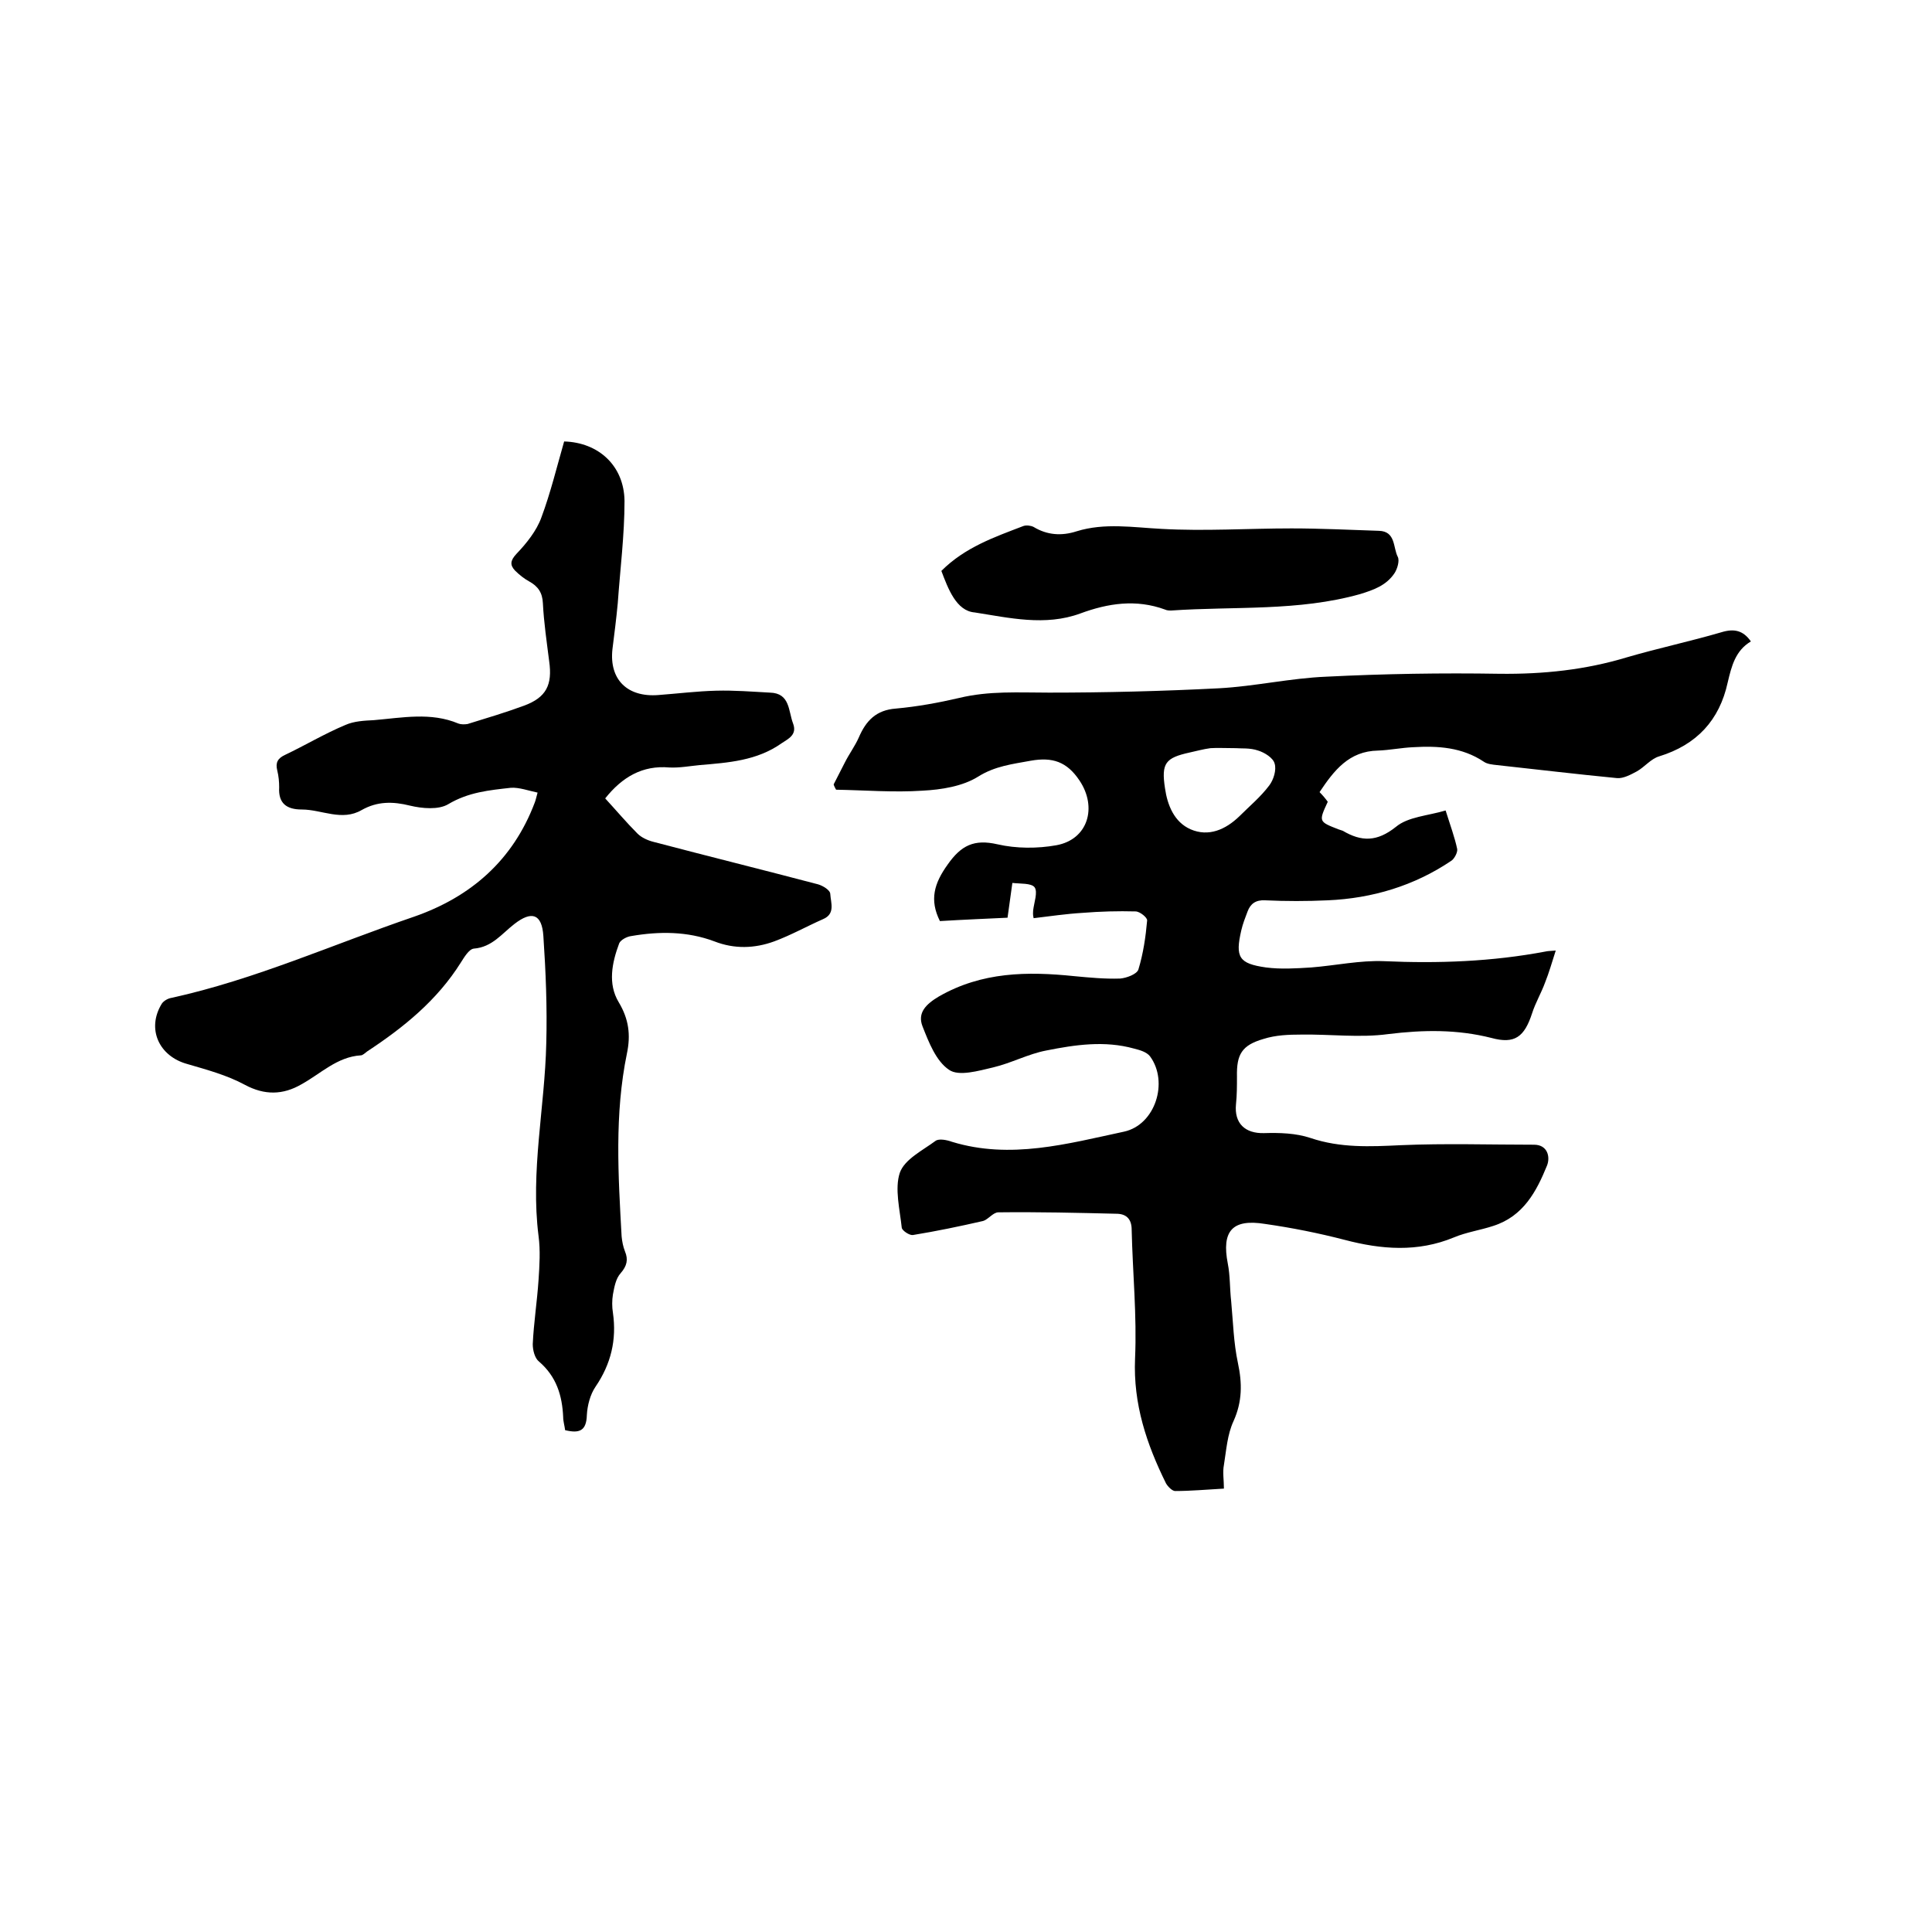 <svg enable-background="new 0 0 400 400" viewBox="0 0 400 400" xmlns="http://www.w3.org/2000/svg"><path d="m213.9 188.5c.2-1.7 1-3.8.3-4.8-.7-.9-3-.7-4.6-.9-.3 2.2-.6 4.4-1 7.2-4.1.2-9.1.4-14 .7-2.2-4.4-1.2-7.8 1.6-11.7 2.8-4 5.5-5.3 10.3-4.2 3.9.9 8.3.9 12.2.2 6.6-1.2 8.5-7.9 4.8-13.4-2.6-3.9-5.6-4.9-10.1-4.1-3.8.7-7.4 1.1-10.9 3.3-3.2 2-7.6 2.7-11.5 2.9-5.9.4-12-.1-17.9-.2-.2-.4-.4-.7-.5-1.1.8-1.5 1.5-3 2.3-4.5.9-1.8 2.1-3.4 2.9-5.2 1.5-3.5 3.6-5.7 7.7-6 4.4-.4 8.8-1.2 13.1-2.2 6.2-1.5 12.3-1.1 18.6-1.1 11.7 0 23.5-.3 35.2-.9 7.4-.4 14.8-2.1 22.2-2.4 11.9-.6 23.9-.8 35.9-.6 9 .1 17.7-.8 26.3-3.4 6.5-1.9 13.1-3.3 19.6-5.2 2.6-.8 4.5-.4 6.1 1.9-3.2 1.9-4 5.1-4.8 8.5-1.7 7.8-6.4 12.9-14.2 15.3-1.7.5-3 2.2-4.6 3.1-1.3.7-2.8 1.5-4.1 1.4-8.3-.8-16.6-1.8-24.9-2.7-.9-.1-2-.2-2.7-.7-4.5-3-9.5-3.3-14.6-3-2.4.1-4.8.6-7.3.7-6 .1-9.1 4.1-12.1 8.6.6.6 1.2 1.3 1.7 2-1.9 4.1-1.9 4.1 2.2 5.7.3.1.6.2.9.3 3.9 2.3 7.1 2.3 11-.8 2.5-2.1 6.6-2.3 10.3-3.4 1 3.2 1.9 5.6 2.4 8 .1.7-.6 2-1.2 2.4-7.7 5.2-16.4 7.8-25.6 8.2-4.3.2-8.7.2-13 0-1.9-.1-3 .7-3.6 2.3-.5 1.3-1 2.6-1.3 3.9-1.3 5.6-.5 6.9 5.1 7.7 3.1.4 6.2.2 9.4 0 5-.4 10.1-1.5 15-1.3 11.3.5 22.4.1 33.5-2 .4-.1.8-.1 2.1-.2-.8 2.5-1.4 4.6-2.2 6.6-.8 2.2-2 4.2-2.7 6.4-1.6 4.9-3.6 6.4-8.4 5.1-7.1-1.8-14.1-1.7-21.4-.8-5.9.8-12 0-18 .1-2.6 0-5.3.1-7.8.9-4.5 1.3-5.6 3.2-5.5 7.8 0 1.9 0 3.8-.2 5.7-.4 4 1.9 6.1 5.8 6 3.2-.1 6.6 0 9.6 1 6.2 2.1 12.4 1.8 18.7 1.5 9.2-.4 18.4-.1 27.6-.1 2.8 0 3.4 2.5 2.7 4.3-2.2 5.4-4.9 10.5-11.1 12.5-2.7.9-5.6 1.3-8.2 2.4-7.5 3.1-15 2.5-22.6.5-5.4-1.4-10.9-2.5-16.5-3.3-6.8-1.1-9 1.5-7.7 8.2.5 2.5.4 5.2.7 7.8.4 4.3.5 8.6 1.4 12.8s.9 8-.9 12c-1.3 2.8-1.5 6-2 9.1-.3 1.5 0 3.1 0 4.9-3.6.2-6.9.5-10.1.5-.6 0-1.5-.9-1.9-1.6-4-8.1-6.8-16.4-6.4-25.8.4-8.9-.5-17.8-.7-26.7 0-2.1-1-3.2-2.9-3.3-8.2-.2-16.5-.4-24.7-.3-1.1 0-2.1 1.5-3.2 1.8-4.8 1.1-9.6 2.1-14.5 2.9-.7.1-2.2-.9-2.3-1.5-.4-3.8-1.5-8.1-.4-11.4 1-2.8 4.7-4.6 7.4-6.6.7-.5 2.3-.2 3.4.2 12.1 3.7 23.9.4 35.6-2.1 6.5-1.4 9.3-10.3 5.4-15.6-.7-.9-2.1-1.3-3.3-1.6-6.1-1.7-12.2-.8-18.2.4-3.7.7-7.2 2.6-11 3.5-3 .7-7.1 1.9-9.1.5-2.7-1.8-4.2-5.7-5.5-9-1.1-2.8.7-4.6 3.4-6.2 8.9-5.1 18.3-5.2 28-4.2 3.2.3 6.3.6 9.5.5 1.3-.1 3.5-.9 3.8-1.9 1-3.3 1.5-6.7 1.8-10.1.1-.6-1.5-1.9-2.4-1.9-3.6-.1-7.3 0-11 .3-3.4.2-6.7.7-10.1 1.1-.2-.8-.1-1.2-.1-1.6zm42-33.6c-2.3 0-3.8-.1-5.3 0-1.5.2-2.9.6-4.3.9-5 1.1-5.9 2.2-5.1 7.4.5 3.5 1.9 7 5.3 8.5 3.7 1.6 7.2.1 10.1-2.7 2.1-2.1 4.4-4 6.2-6.4.9-1.2 1.5-3.2 1.1-4.5-.3-1.2-2.1-2.3-3.4-2.7-1.7-.6-3.6-.4-4.6-.5z"/><path d="m125.3 165.3c2.3 2.5 4.4 5 6.7 7.3.8.8 2.1 1.4 3.3 1.7 11.4 3 22.7 5.8 34.1 8.8 1 .3 2.5 1.2 2.5 2 .1 1.8 1.1 4.1-1.5 5.2-3.4 1.5-6.6 3.3-10.1 4.6-4.1 1.5-8.3 1.6-12.4 0-5.6-2.1-11.4-2.1-17.2-1.1-.9.1-2.2.8-2.5 1.5-1.5 4-2.4 8.4-.1 12.2 2.1 3.5 2.5 6.8 1.7 10.6-2.6 12.6-1.8 25.3-1.1 37.9.1 1 .3 2.1.7 3.1.7 1.7.4 3-.9 4.5-1 1.1-1.3 2.8-1.6 4.4-.2 1.2-.2 2.6 0 3.8.8 5.6-.4 10.6-3.6 15.3-1.1 1.6-1.7 3.9-1.8 5.9-.1 3.3-1.6 3.8-4.5 3.1-.1-.9-.4-1.8-.4-2.7-.2-4.5-1.4-8.4-5-11.5-.9-.7-1.3-2.4-1.3-3.6.2-4.4.9-8.8 1.2-13.3.2-3 .4-6.1 0-9.1-1.7-13.4 1.3-26.6 1.6-39.9.2-7.4-.1-14.8-.6-22.2-.3-4.6-2.4-5.3-6-2.5-2.6 2-4.6 4.8-8.4 5.1-1 .1-2 1.8-2.7 2.9-4.9 7.8-11.8 13.4-19.4 18.4-.4.3-.9.8-1.3.8-4.9.3-8.3 3.8-12.3 6-3.8 2.2-7.6 2.3-11.7.1-3.7-2-7.8-3.1-11.9-4.3-5.9-1.6-8.5-7.3-5.3-12.5.4-.6 1.3-1.1 2-1.2 17.3-3.8 33.5-11.1 50.2-16.8 11.8-4.1 20.5-11.7 25-23.6.2-.5.3-1 .6-2.1-1.9-.4-3.8-1.1-5.5-1-4.5.5-8.8.9-13 3.4-2 1.2-5.4.9-7.9.3-3.6-.9-6.8-.9-10 .9-4.1 2.4-8.3-.1-12.4-.1-3.2 0-4.9-1.3-4.7-4.6 0-1.1-.1-2.3-.4-3.5-.4-1.6.1-2.5 1.6-3.2 4.2-2 8.2-4.4 12.5-6.2 1.8-.8 3.9-.9 5.9-1 5.9-.5 11.8-1.7 17.5.7.5.2 1.3.2 1.9.1 3.9-1.2 7.9-2.4 11.7-3.8 4.6-1.7 5.9-4.3 5.2-9.2-.5-4-1.1-8-1.3-12-.1-2.2-1-3.5-2.8-4.5-1.1-.6-2.1-1.4-3-2.3-1-1.1-1-2 .3-3.4 2.1-2.2 4.2-4.8 5.2-7.6 1.9-5.1 3.2-10.5 4.7-15.7 7.1.2 12.4 5 12.5 12.3 0 7.1-.9 14.1-1.4 21.2-.3 3.2-.7 6.3-1.1 9.5-.7 6.3 3.1 10 9.5 9.5 4-.3 8-.8 12-.9 3.7-.1 7.4.2 11.1.4 4.2.1 3.8 3.8 4.8 6.4.9 2.4-1.1 3.2-2.4 4.1-5.1 3.6-11 4-16.9 4.5-2.1.2-4.2.6-6.3.5-5.6-.5-9.8 2-13.3 6.4z"/><path d="m194.9 118.2c4.9-4.9 11-7 17-9.3.6-.2 1.5-.1 2.1.2 2.8 1.7 5.8 1.9 8.9.9 5.8-1.8 11.7-.8 17.6-.5 8.9.5 17.9-.1 26.9-.1 6 0 12 .3 18.1.5 3.5.1 2.9 3.5 3.9 5.4.4.8-.1 2.5-.7 3.4-1.7 2.5-4.2 3.4-7.1 4.3-12.8 3.6-26 2.5-39.1 3.4-.4 0-.9 0-1.3-.2-6-2.2-11.8-1.3-17.5.8-7.3 2.7-14.8.9-21.9-.2-3.8-.3-5.5-4.9-6.9-8.6z"/></svg>
